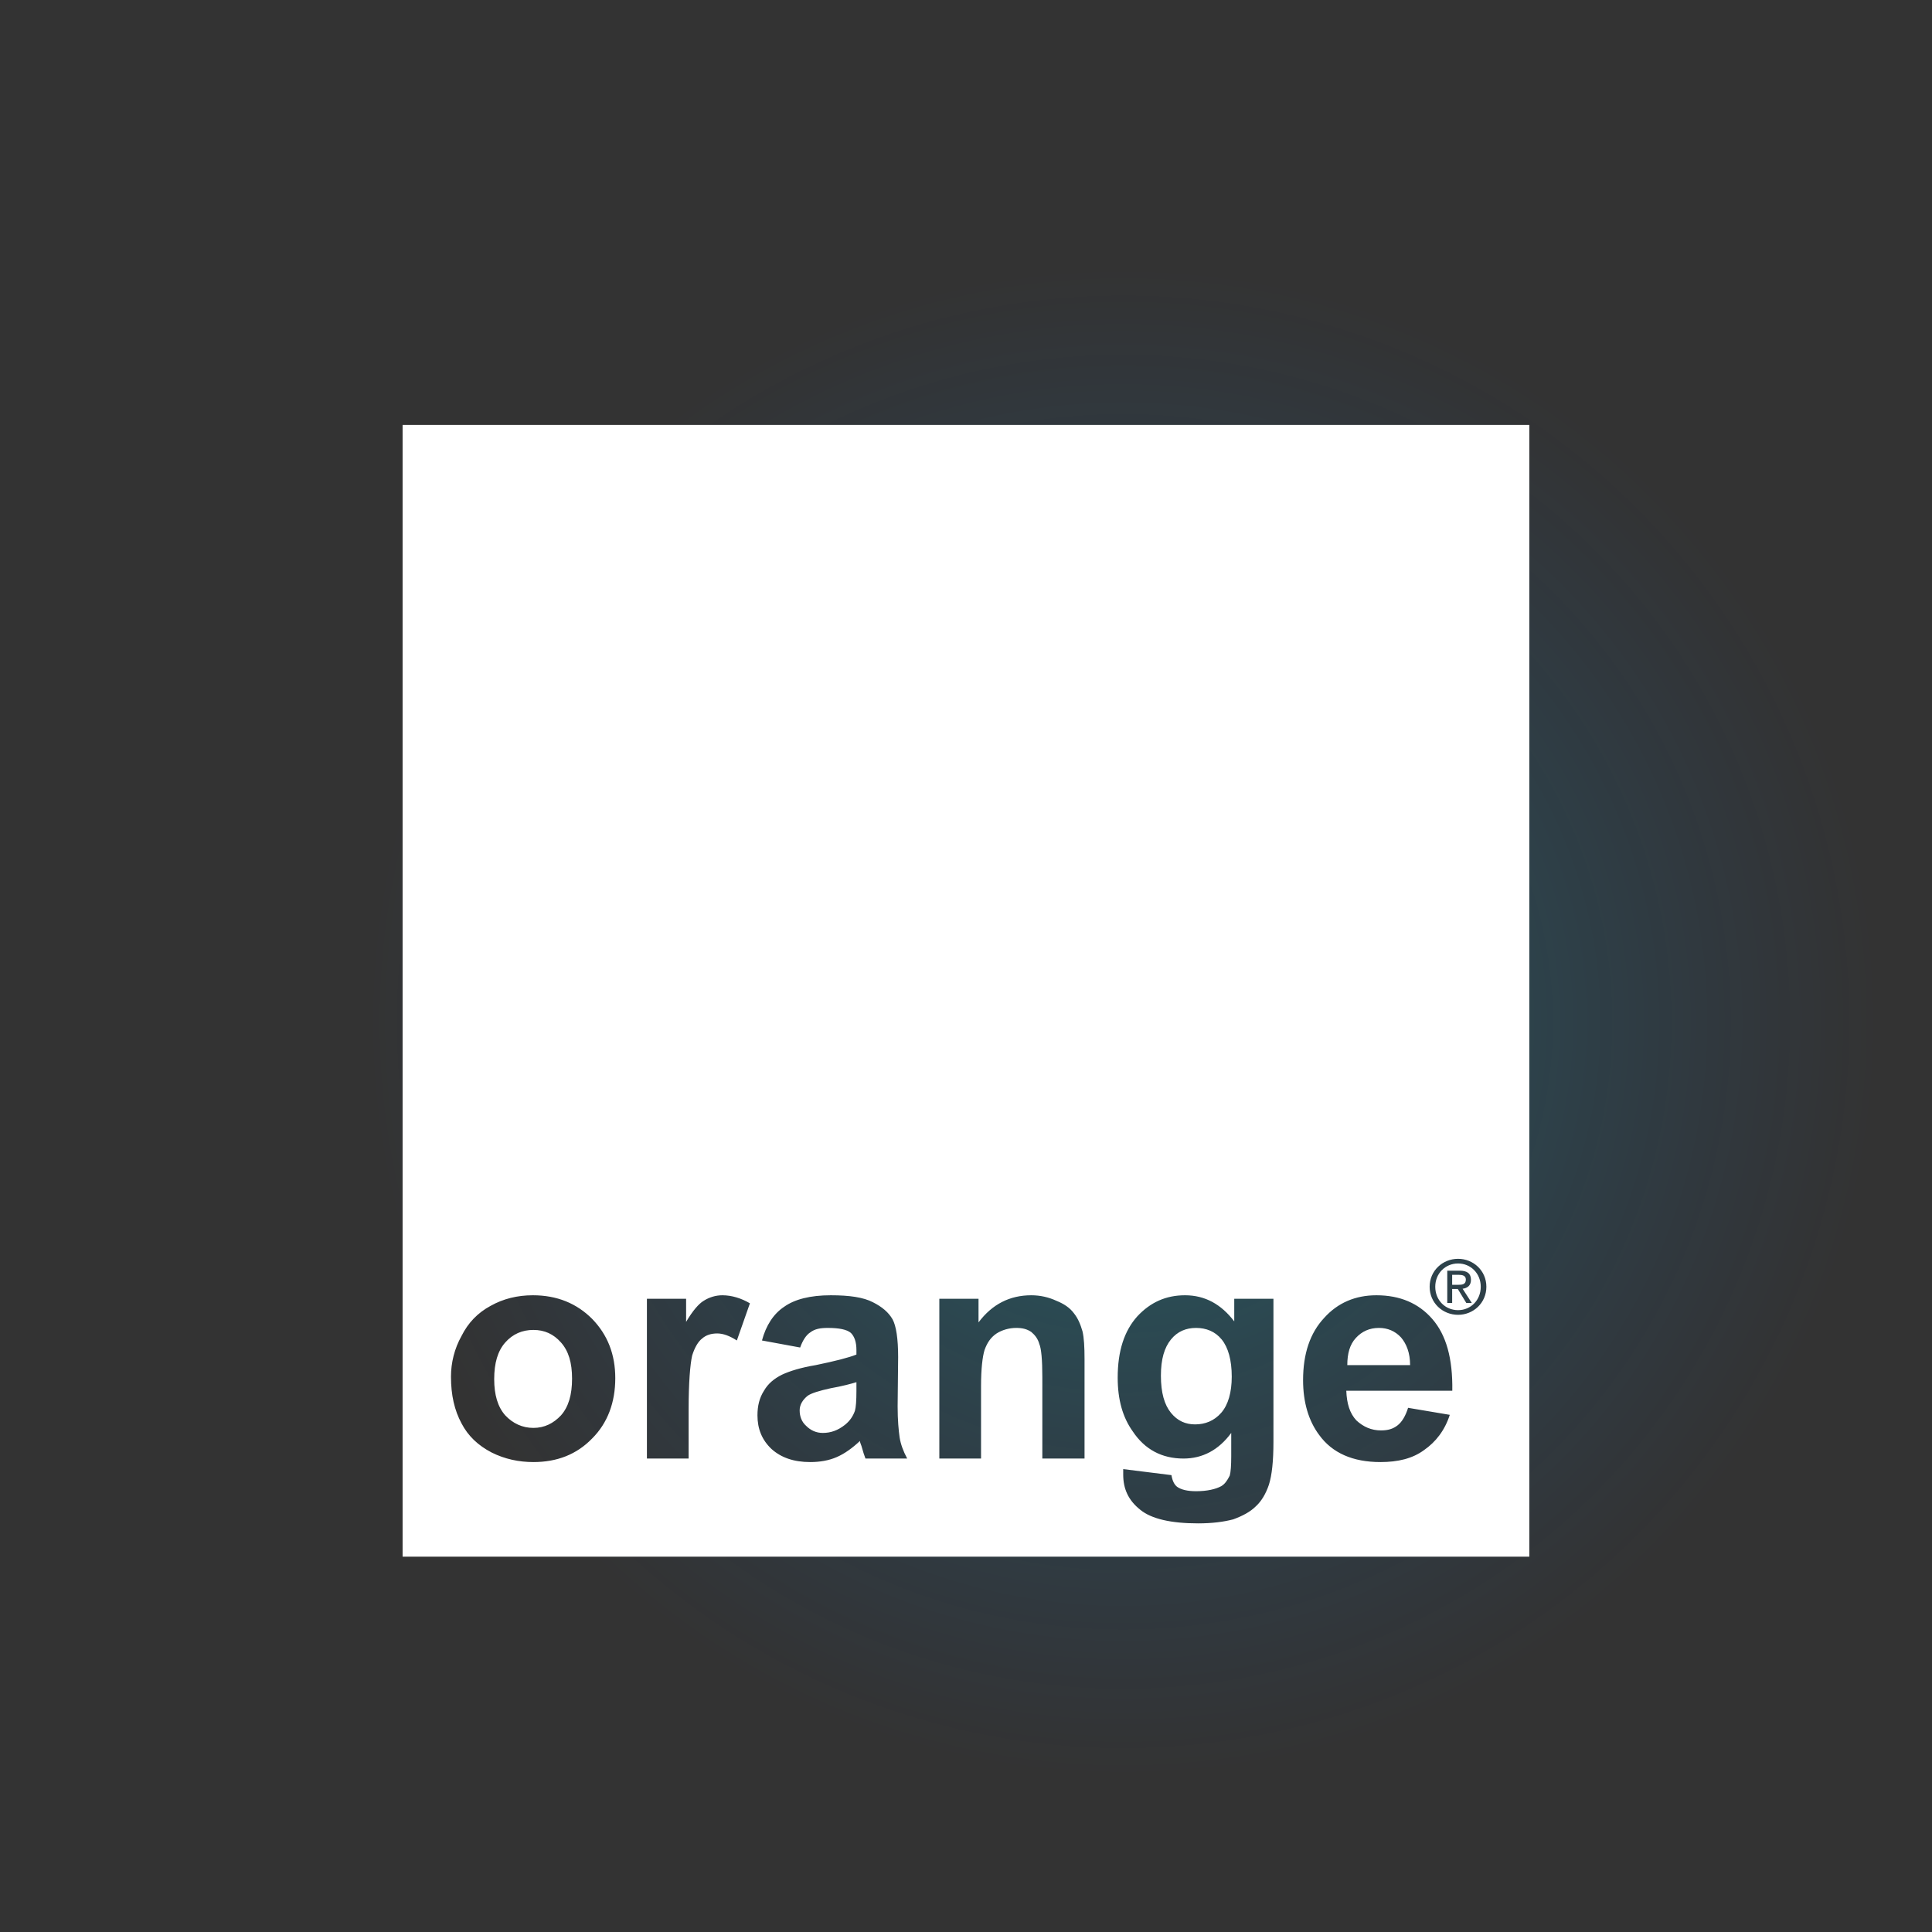 <?xml version="1.0" encoding="UTF-8" standalone="no"?>
<!DOCTYPE svg PUBLIC "-//W3C//DTD SVG 1.1//EN" "http://www.w3.org/Graphics/SVG/1.1/DTD/svg11.dtd">
<svg width="100%" height="100%" viewBox="0 0 2000 2000" version="1.1" xmlns="http://www.w3.org/2000/svg" xmlns:xlink="http://www.w3.org/1999/xlink" xml:space="preserve" xmlns:serif="http://www.serif.com/" style="fill-rule:evenodd;clip-rule:evenodd;stroke-linejoin:round;stroke-miterlimit:2;">
    <rect x="0" y="0" width="2000" height="2000" fill="#333333" stroke="none"/>
    <g transform="matrix(1.678,0,0,1.671,-272.06,-463.667)">
        <circle cx="855.04" cy="910.469" r="466.932" style="fill:url(#_Radial1);"/>
    </g>
    <g transform="matrix(6.078,0,0,6.078,412.598,435.767)">
        <path d="M0.686,0.678L192.589,0.678L192.589,193.434L0.686,193.434L0.686,0.678ZM59.841,150.283C58.386,149.426 56.76,148.913 55.135,148.913C54.022,148.913 52.91,149.254 51.968,149.853C51.113,150.366 50.086,151.564 48.973,153.447L48.973,149.511L42.298,149.511L42.298,176.722L49.402,176.722L49.402,168.337C49.402,163.803 49.659,160.721 50.001,159.181C50.427,157.811 51.028,156.785 51.712,156.271C52.396,155.673 53.254,155.416 54.279,155.416C55.306,155.416 56.418,155.844 57.616,156.613L59.841,150.283ZM80.806,150.11C79.18,149.254 76.784,148.913 73.618,148.913C70.11,148.913 67.458,149.597 65.66,150.881C63.863,152.078 62.58,154.047 61.894,156.613L68.398,157.811C68.826,156.613 69.425,155.673 70.11,155.244C70.879,154.645 71.821,154.474 73.105,154.474C74.987,154.474 76.357,154.731 77.042,155.33C77.64,155.929 77.982,156.87 77.982,158.239L77.982,159.011C76.7,159.524 74.388,160.122 71.052,160.808C68.484,161.234 66.601,161.835 65.318,162.432C63.948,163.117 62.923,163.972 62.237,165.171C61.467,166.368 61.126,167.738 61.126,169.363C61.126,171.675 61.894,173.557 63.521,175.097C65.147,176.552 67.286,177.321 70.11,177.321C71.736,177.321 73.276,177.065 74.645,176.466C76.014,175.867 77.297,174.926 78.582,173.727C78.582,173.898 78.667,174.155 78.839,174.584C79.095,175.525 79.351,176.295 79.522,176.722L86.626,176.722C85.94,175.44 85.513,174.241 85.34,173.129C85.171,171.931 84.999,170.22 84.999,167.824L85.086,159.437C85.086,156.271 84.743,154.133 84.143,153.019C83.458,151.822 82.347,150.881 80.806,150.11ZM77.982,163.716L77.982,165.171C77.982,166.883 77.897,167.994 77.725,168.594C77.384,169.536 76.871,170.305 76.014,170.99C74.816,171.931 73.618,172.359 72.249,172.359C71.137,172.359 70.196,171.931 69.425,171.16C68.655,170.477 68.313,169.536 68.313,168.509C68.313,167.567 68.826,166.711 69.682,166.026C70.281,165.598 71.65,165.171 73.618,164.743C75.586,164.4 77.127,163.972 77.982,163.716ZM36.909,163.032C36.909,159.011 35.625,155.673 32.971,152.934C30.318,150.283 26.981,148.913 22.874,148.913C20.222,148.913 17.826,149.511 15.686,150.709C13.461,151.907 11.835,153.618 10.722,155.844C9.525,157.983 8.926,160.38 8.926,162.775C8.926,165.941 9.525,168.509 10.722,170.733C11.835,172.873 13.546,174.498 15.857,175.696C18.082,176.809 20.478,177.321 22.961,177.321C26.981,177.321 30.318,176.038 32.971,173.301C35.625,170.648 36.909,167.14 36.909,163.032ZM27.666,156.956C28.951,158.41 29.549,160.38 29.549,163.117C29.549,165.855 28.951,167.909 27.666,169.363C26.382,170.733 24.843,171.503 22.961,171.503C21.078,171.503 19.452,170.733 18.168,169.363C16.883,167.909 16.287,165.855 16.287,163.202C16.287,160.465 16.883,158.41 18.168,156.956C19.452,155.501 21.078,154.816 22.961,154.816C24.843,154.816 26.382,155.501 27.666,156.956ZM92.101,149.511L92.101,176.722L99.206,176.722L99.206,164.4C99.206,161.405 99.461,159.351 99.802,158.239C100.231,157.042 100.831,156.1 101.857,155.416C102.798,154.816 103.997,154.474 105.194,154.474C106.221,154.474 106.992,154.645 107.761,155.159C108.361,155.673 108.873,156.271 109.13,157.213C109.473,157.983 109.645,159.951 109.645,162.861L109.645,176.722L116.833,176.722L116.833,159.779C116.833,157.726 116.747,156.185 116.49,155.073C116.148,153.875 115.719,152.849 115.035,151.993C114.35,151.051 113.324,150.366 112.041,149.853C110.756,149.254 109.301,148.913 107.761,148.913C104.082,148.913 101.087,150.452 98.777,153.533L98.777,149.511L92.101,149.511ZM125.817,152.507C123.593,154.988 122.48,158.41 122.48,162.946C122.48,166.711 123.335,169.706 125.048,172.101C127.1,175.182 130.01,176.722 133.689,176.722C136.942,176.722 139.679,175.267 141.818,172.359L141.818,176.295C141.818,177.921 141.734,179.033 141.563,179.632C141.134,180.487 140.708,181.087 140.108,181.43C139.167,181.943 137.712,182.285 135.829,182.285C134.375,182.285 133.261,182.027 132.577,181.516C132.15,181.172 131.807,180.575 131.635,179.546L123.42,178.52L123.42,179.461C123.42,181.857 124.277,183.825 126.331,185.451C128.212,186.992 131.551,187.763 136.172,187.763C138.567,187.763 140.534,187.506 142.162,187.078C143.788,186.478 145.071,185.794 146.012,184.853C146.953,183.996 147.723,182.714 148.237,181.172C148.751,179.546 149.007,177.151 149.007,173.898L149.007,149.511L142.332,149.511L142.332,153.361C140.108,150.452 137.369,148.913 133.946,148.913C130.695,148.913 128.043,150.11 125.817,152.507ZM140.193,156.442C141.306,157.811 141.905,159.951 141.905,162.775C141.905,165.427 141.306,167.567 140.108,168.935C138.91,170.305 137.369,170.904 135.658,170.904C134.032,170.904 132.664,170.305 131.551,168.935C130.437,167.567 129.84,165.513 129.84,162.603C129.84,159.779 130.437,157.811 131.551,156.442C132.664,155.073 134.117,154.474 135.829,154.474C137.541,154.474 139.081,155.073 140.193,156.442ZM179.47,165.171C179.555,159.694 178.444,155.673 176.048,152.934C173.737,150.283 170.571,148.913 166.549,148.913C162.956,148.913 159.96,150.195 157.649,152.765C155.254,155.33 154.055,158.838 154.055,163.373C154.055,167.14 154.997,170.305 156.794,172.701C159.02,175.782 162.527,177.321 167.233,177.321C170.229,177.321 172.71,176.722 174.678,175.267C176.647,173.898 178.188,171.931 179.043,169.278L171.94,168.082C171.512,169.45 170.914,170.477 170.142,171.075C169.373,171.675 168.517,171.931 167.32,171.931C165.694,171.931 164.324,171.332 163.126,170.22C162.014,169.022 161.501,167.396 161.415,165.171L179.47,165.171ZM170.743,156.1C171.684,157.213 172.283,158.753 172.283,160.808L161.586,160.808C161.586,158.838 162.014,157.298 163.042,156.185C164.068,155.073 165.351,154.474 166.977,154.474C168.431,154.474 169.715,154.988 170.743,156.1ZM180.455,152.242C183.053,152.242 185.273,150.222 185.273,147.461C185.273,144.722 183.053,142.703 180.455,142.703C177.831,142.703 175.61,144.722 175.61,147.461C175.61,150.222 177.831,152.242 180.455,152.242ZM176.568,147.461C176.568,145.201 178.27,143.498 180.455,143.498C182.613,143.498 184.315,145.201 184.315,147.461C184.315,149.756 182.613,151.447 180.455,151.447C178.27,151.447 176.568,149.756 176.568,147.461ZM179.446,147.839L180.405,147.839L181.854,150.222L182.789,150.222L181.224,147.801C182.031,147.701 182.65,147.269 182.65,146.286C182.65,145.201 182.006,144.722 180.707,144.722L178.613,144.722L178.613,150.222L179.446,150.222L179.446,147.839ZM179.446,147.132L179.446,145.429L180.58,145.429C181.161,145.429 181.779,145.555 181.779,146.236C181.779,147.081 181.148,147.132 180.442,147.132L179.446,147.132Z" style="fill:white;"/>
    </g>
    <defs>
        <radialGradient id="_Radial1" cx="0" cy="0" r="1" gradientUnits="userSpaceOnUse" gradientTransform="matrix(466.932,0,0,466.932,855.04,910.469)"><stop offset="0" style="stop-color:rgb(0,251,255);stop-opacity:0.25"/><stop offset="1" style="stop-color:rgb(0,120,255);stop-opacity:0"/></radialGradient>
    </defs>
</svg>
